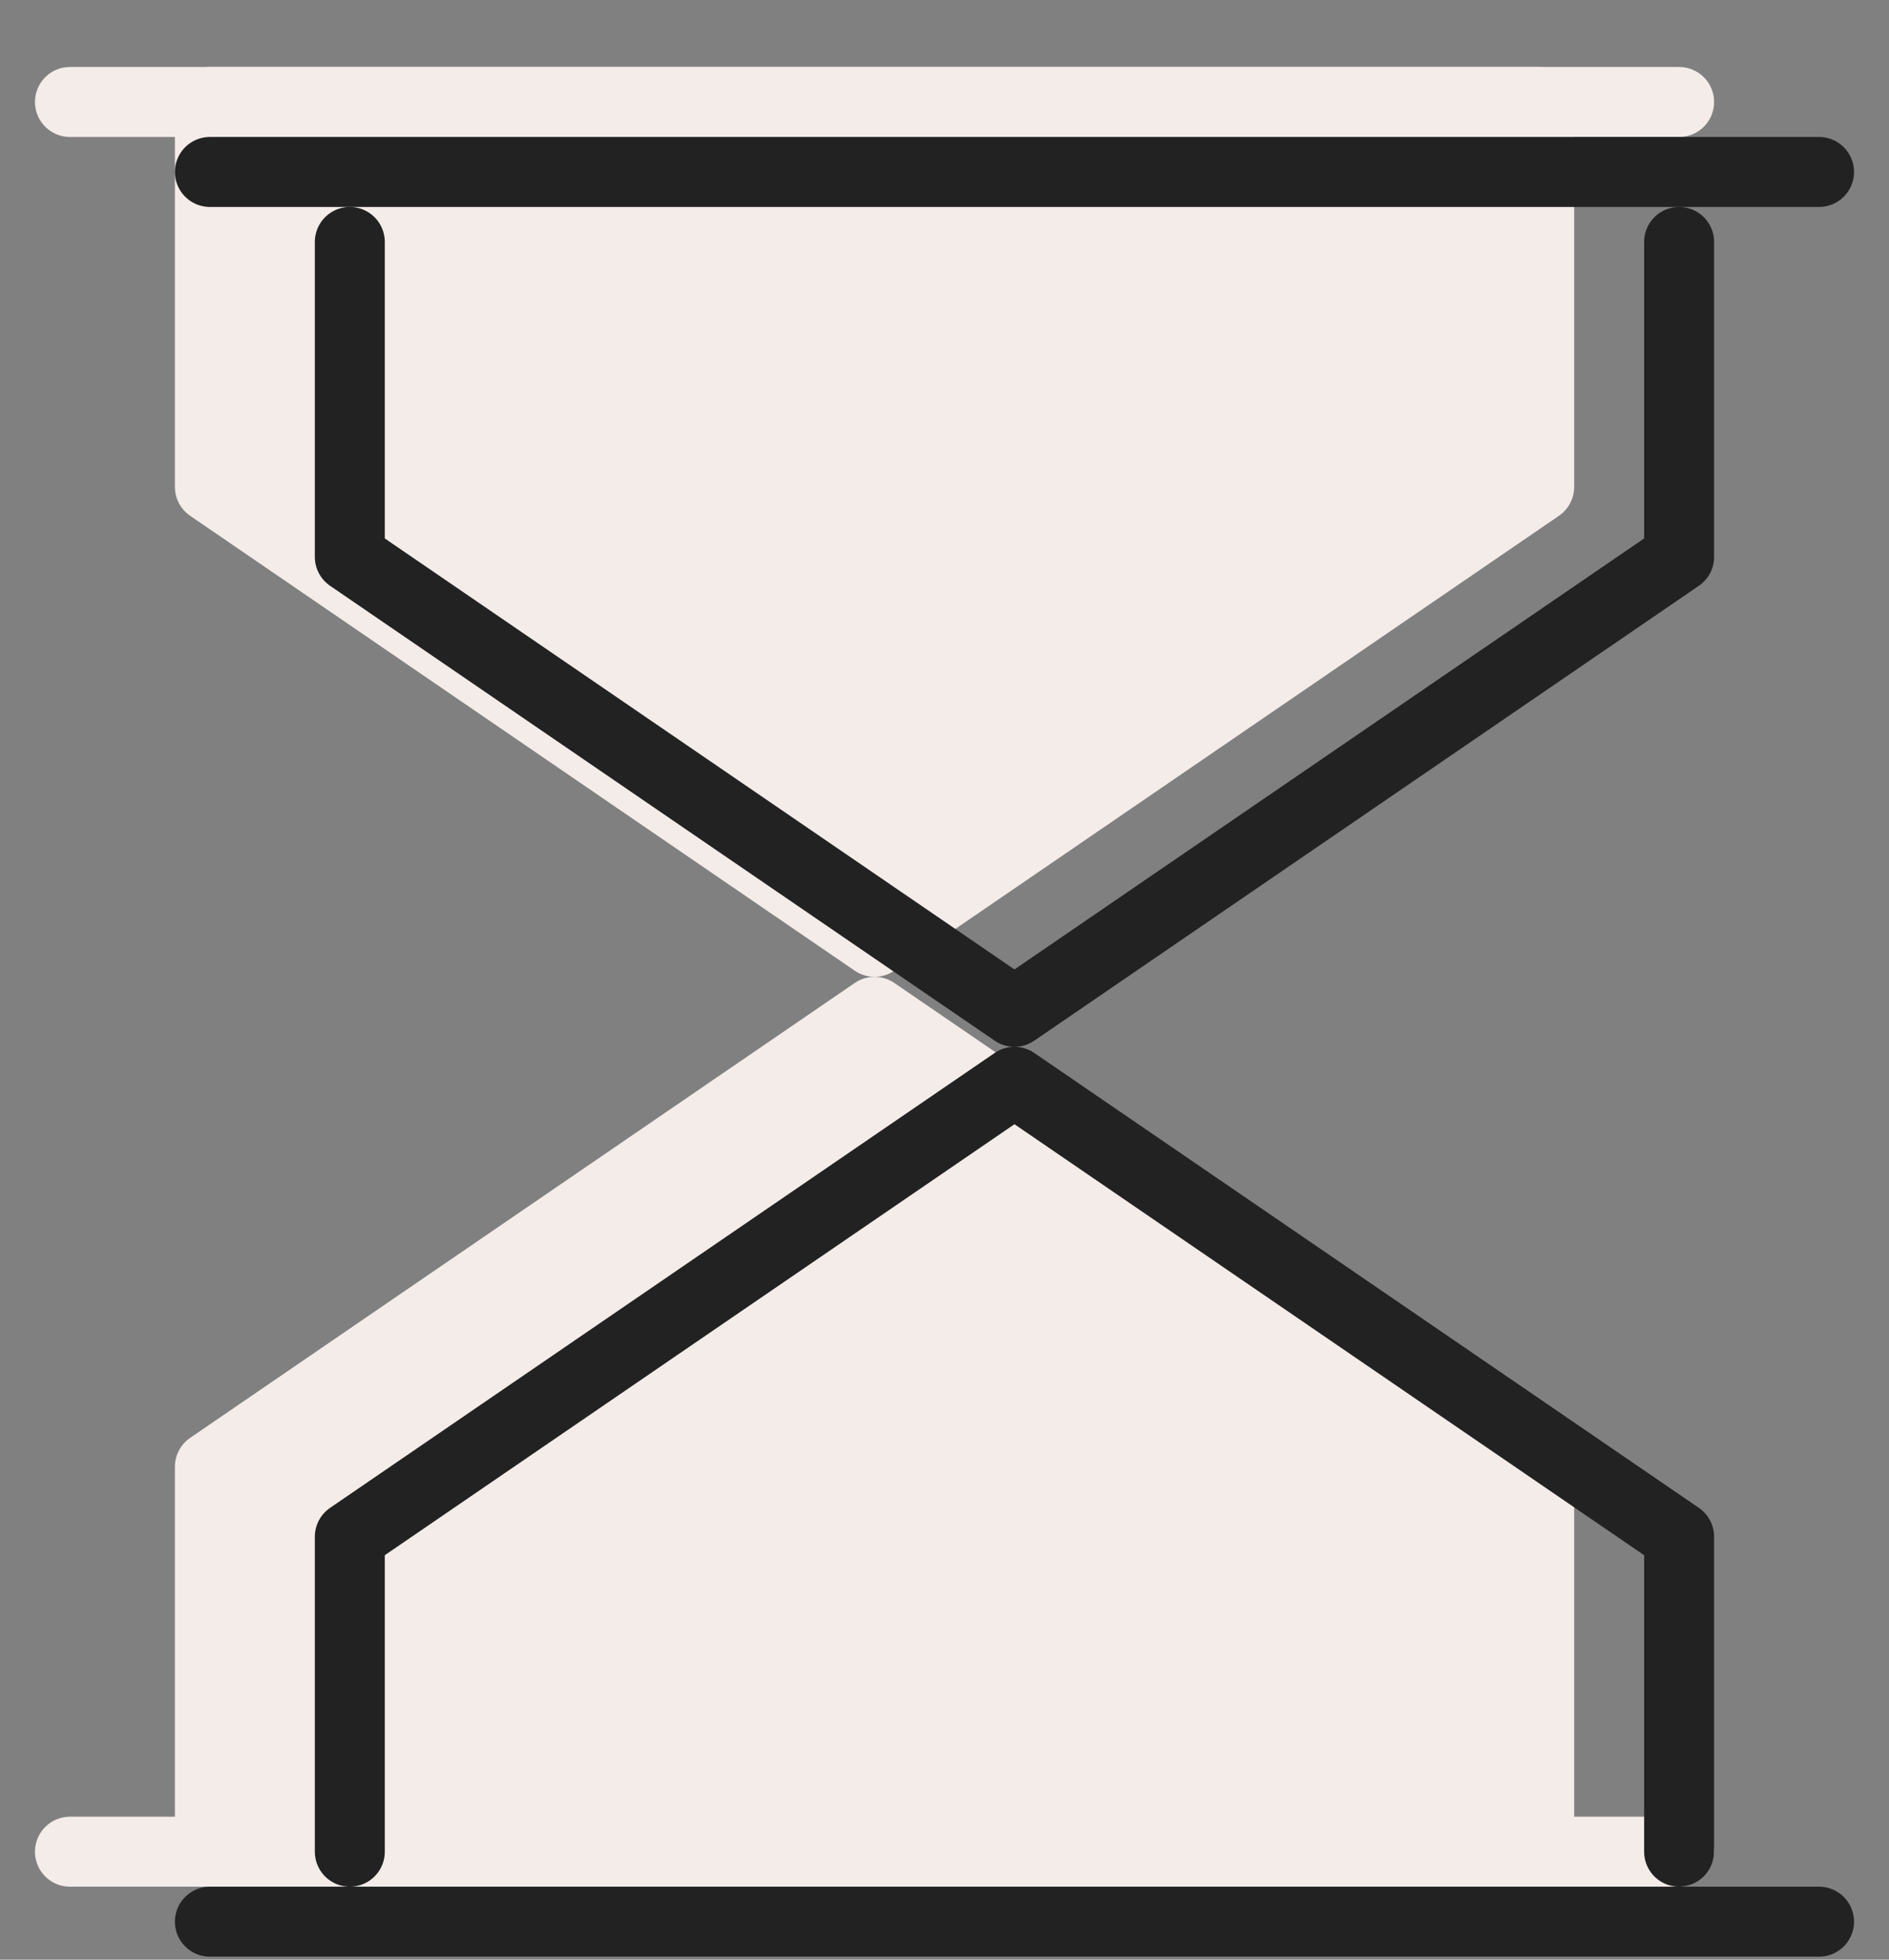 <svg width="27" height="28" viewBox="0 0 27 28" fill="none" xmlns="http://www.w3.org/2000/svg">
<rect x="0" y="0" width="27" height="28" fill="#808080" stroke="none"/>
<path d="M1 1.457H24" stroke="#F4ECE9" stroke-linecap="round" stroke-linejoin="round"/>
<path d="M1 26.457H24" stroke="#F4ECE9" stroke-linecap="round" stroke-linejoin="round"/>
<path d="M3 6.957V1.457H22V6.957L12.5 13.457L3 6.957Z" fill="#F4ECE9" stroke="#F4ECE9" stroke-linecap="round" stroke-linejoin="round"/>
<path d="M22 20.957L22 26.457L3 26.457L3 20.957L12.5 14.457L22 20.957Z" fill="#F4ECE9" stroke="#F4ECE9" stroke-linecap="round" stroke-linejoin="round"/>
<path d="M3 2.457H26" stroke="#222222" stroke-linecap="round" stroke-linejoin="round"/>
<path d="M3 27.457H26" stroke="#222222" stroke-linecap="round" stroke-linejoin="round"/>
<path d="M5 3.457V7.957L14.5 14.457L24 7.957V3.457" stroke="#222222" stroke-linecap="round" stroke-linejoin="round"/>
<path d="M24 26.457L24 21.957L14.5 15.457L5 21.957L5 26.457" stroke="#222222" stroke-linecap="round" stroke-linejoin="round"/>
</svg>

